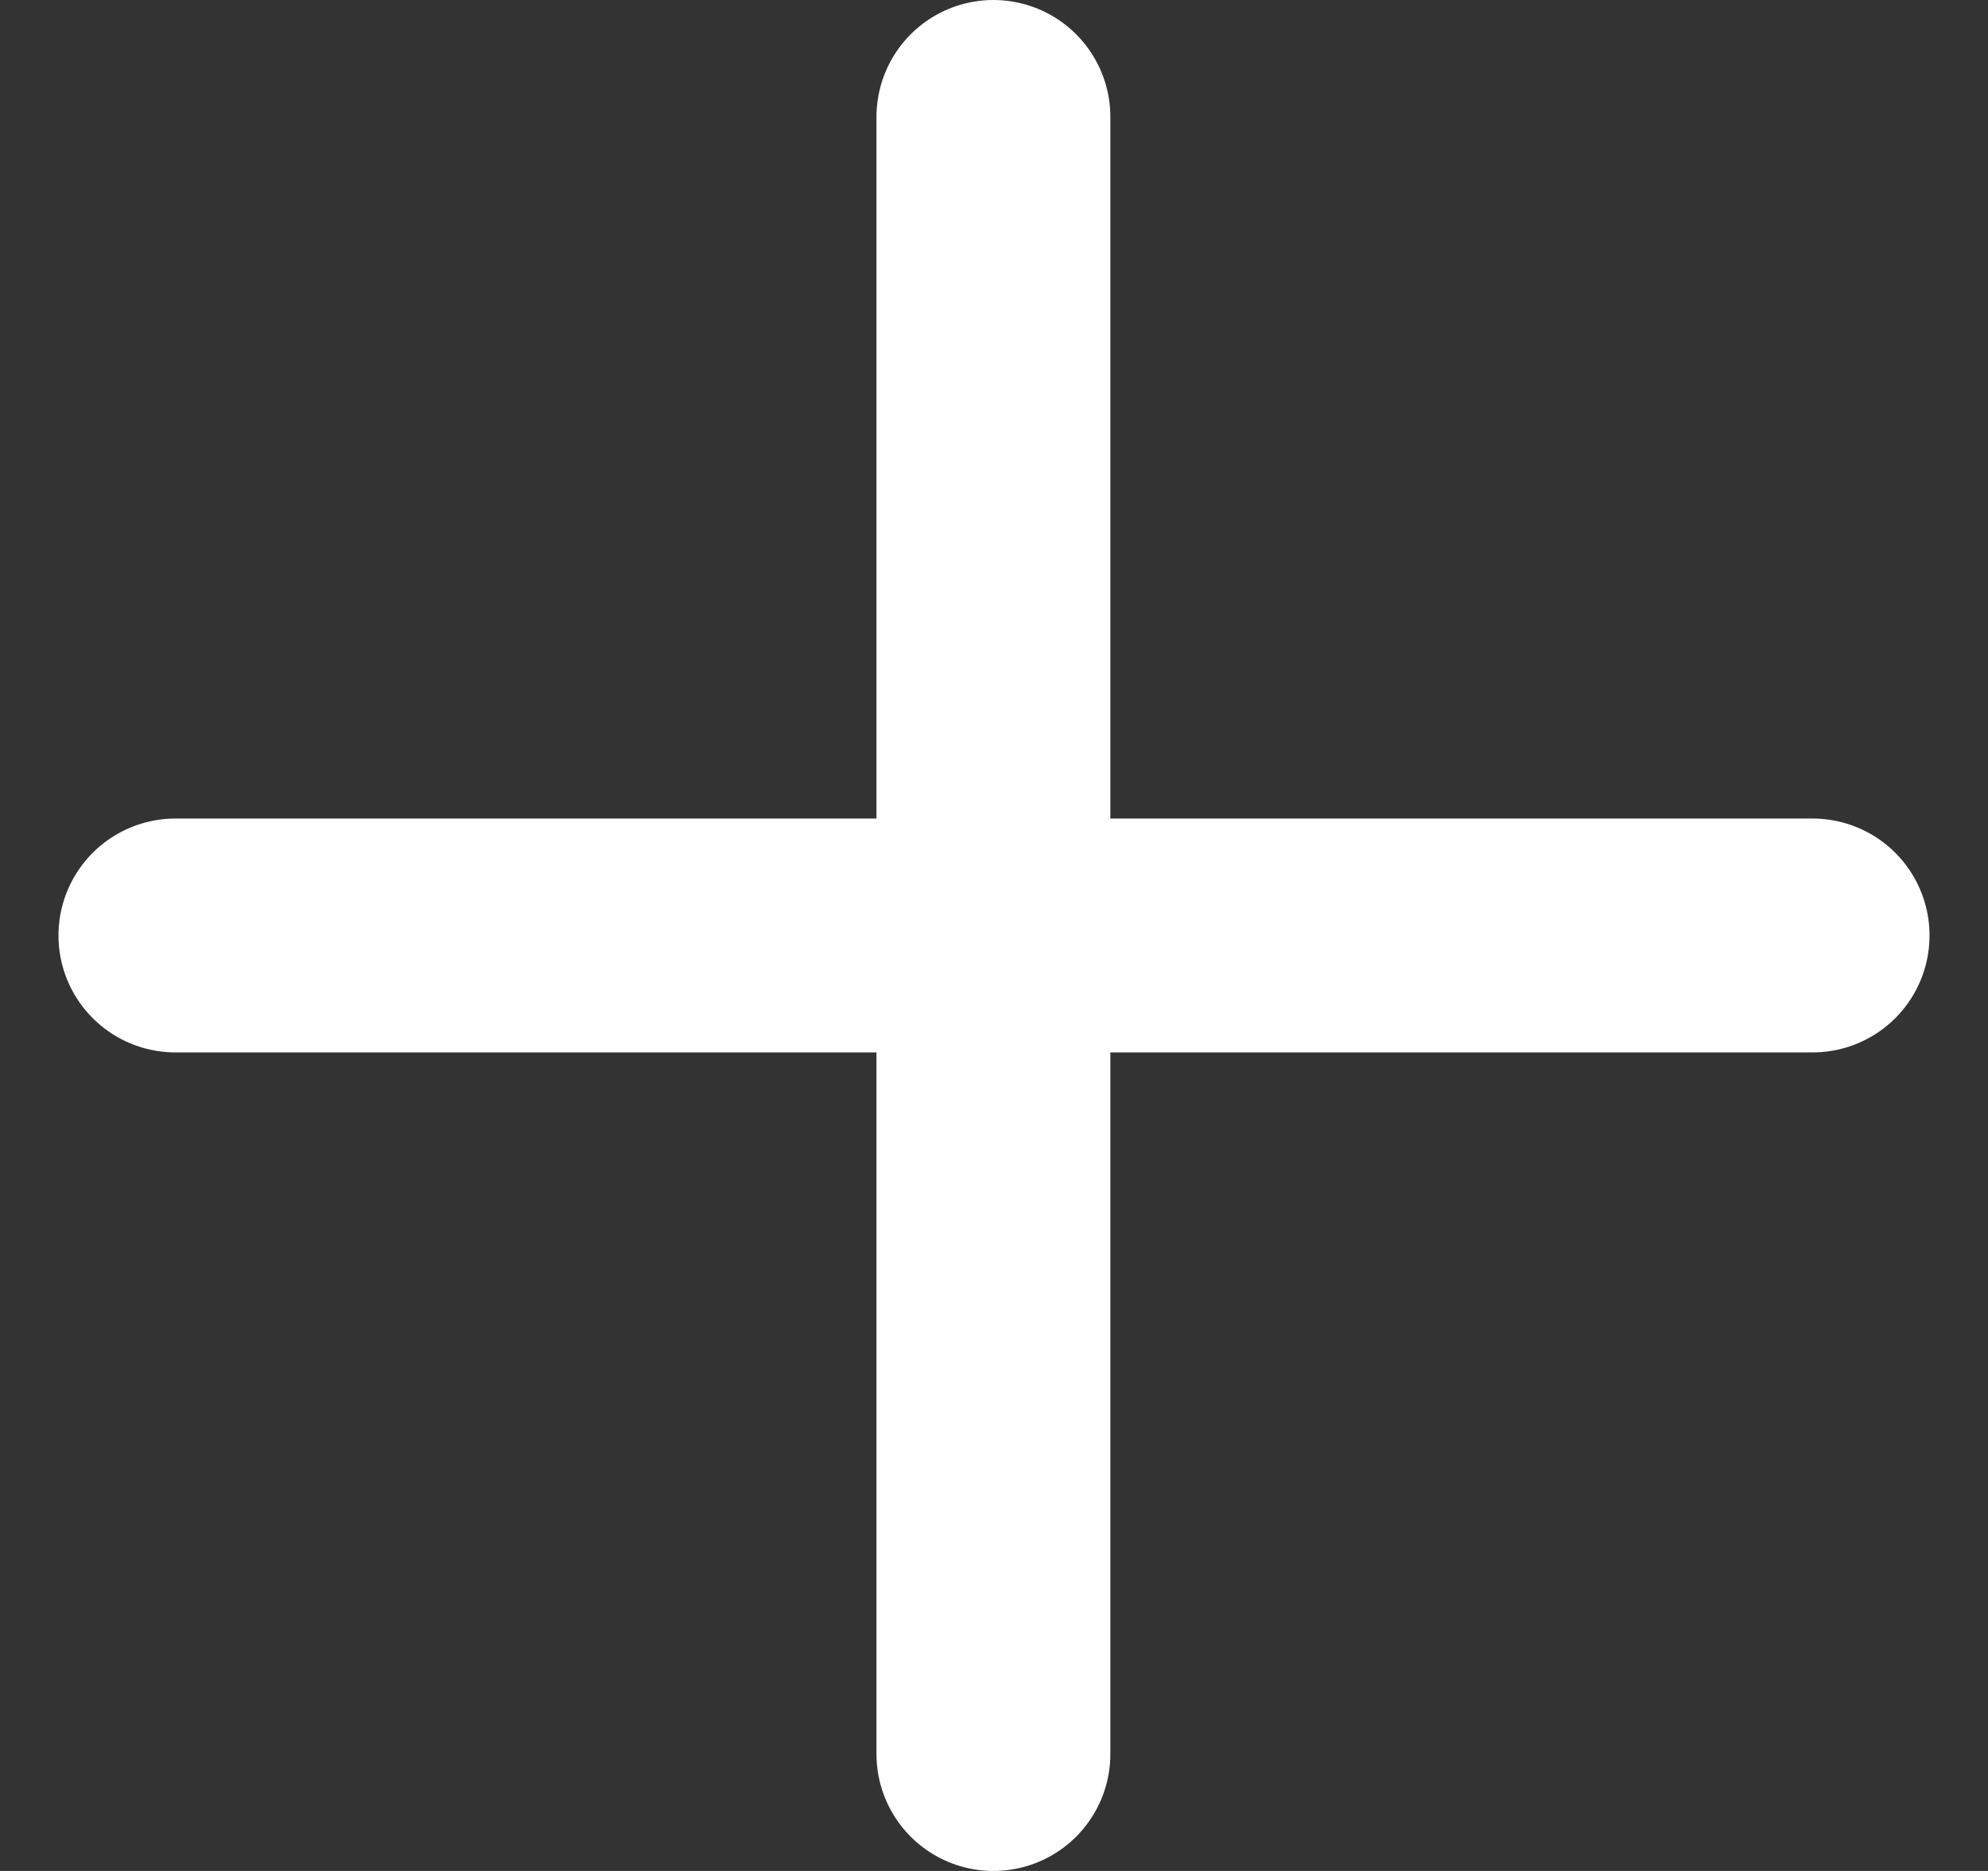 <svg width="17" height="16" viewBox="0 0 17 16" fill="none" xmlns="http://www.w3.org/2000/svg">
<rect x="0" y="0" width="17" height="16" fill="#333333" stroke="none"/>
<path d="M8.495 1V15" stroke="white" stroke-width="2" stroke-linecap="round" stroke-linejoin="round"/>
<path d="M1.5 8H15.5" stroke="white" stroke-width="2" stroke-linecap="round" stroke-linejoin="round"/>
</svg>
